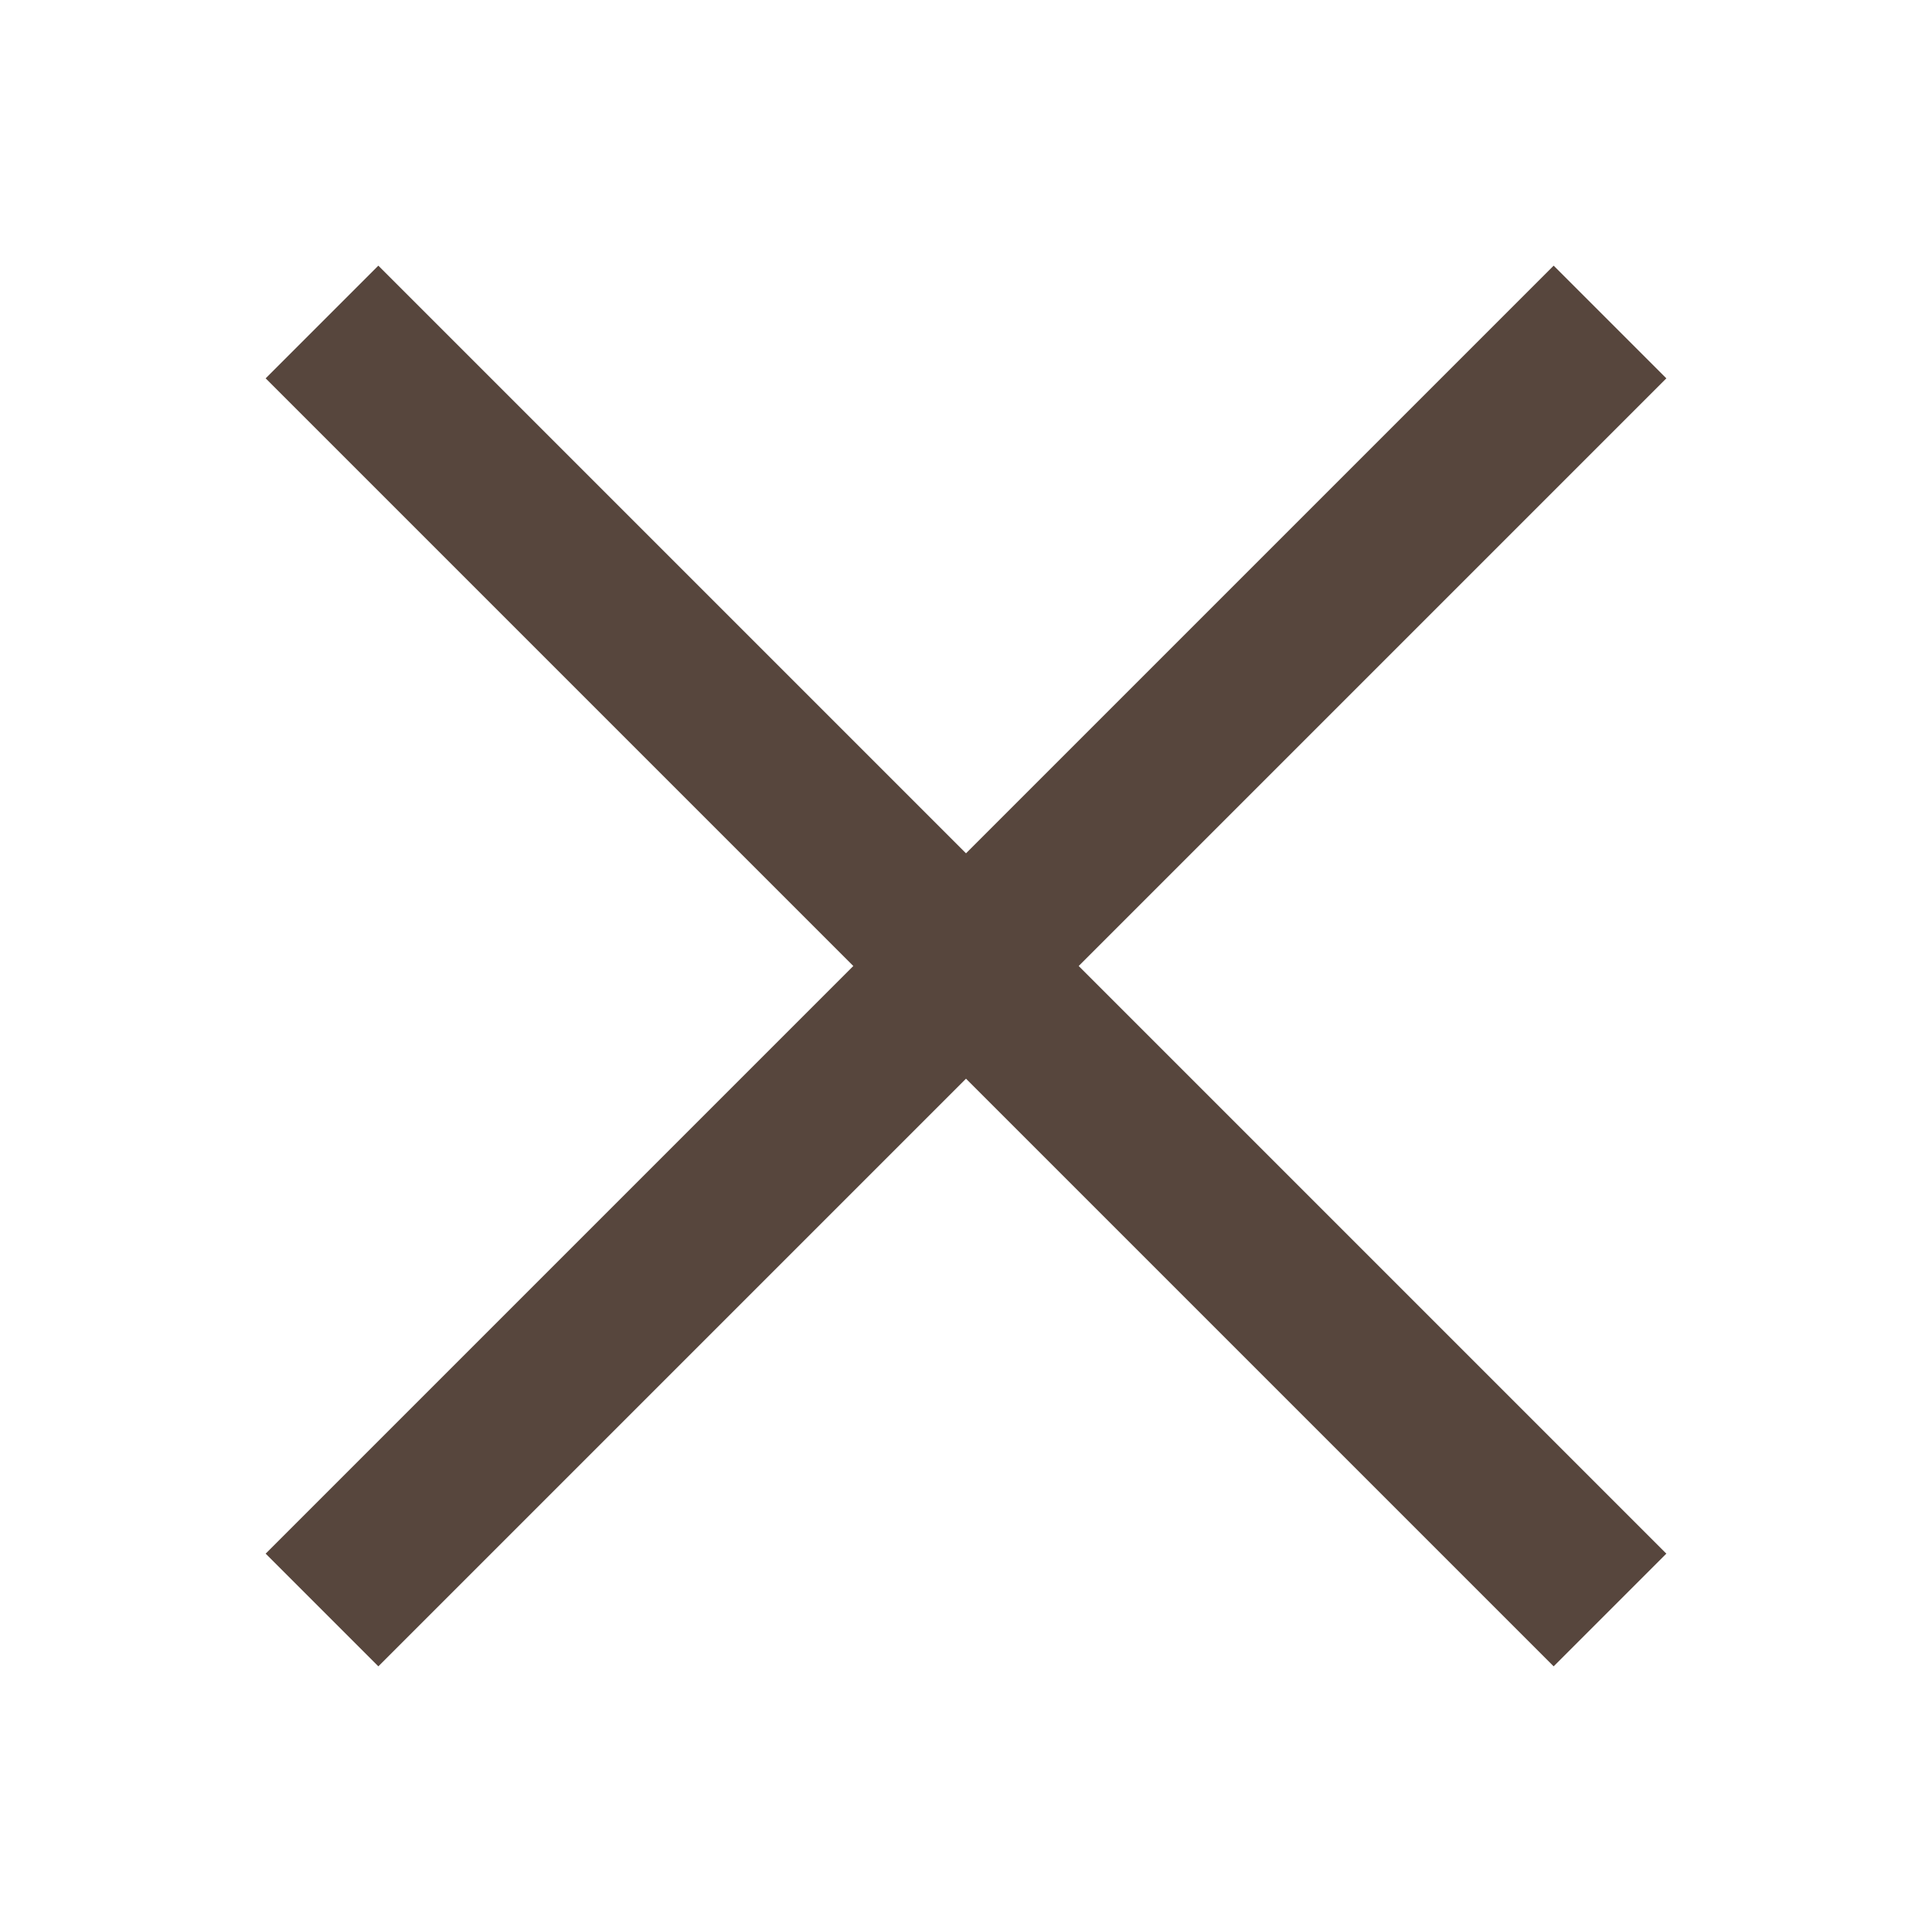 <?xml version="1.0" encoding="utf-8"?>
<!-- Generator: Adobe Illustrator 27.7.0, SVG Export Plug-In . SVG Version: 6.00 Build 0)  -->
<svg version="1.1" id="圖層_1" xmlns="http://www.w3.org/2000/svg" xmlns:xlink="http://www.w3.org/1999/xlink" x="0px" y="0px"
	 viewBox="0 0 24 24" style="enable-background:new 0 0 24 24;" xml:space="preserve">
<style type="text/css">
	.st0{fill-rule:evenodd;clip-rule:evenodd;fill:#57463D;}
</style>
<polygon class="st0" points="20.7,4.7 19.3,3.3 12,10.6 4.7,3.3 3.3,4.7 10.6,12 3.3,19.3 4.7,20.7 12,13.4 19.3,20.7 20.7,19.3 
	13.4,12 "/>
</svg>
